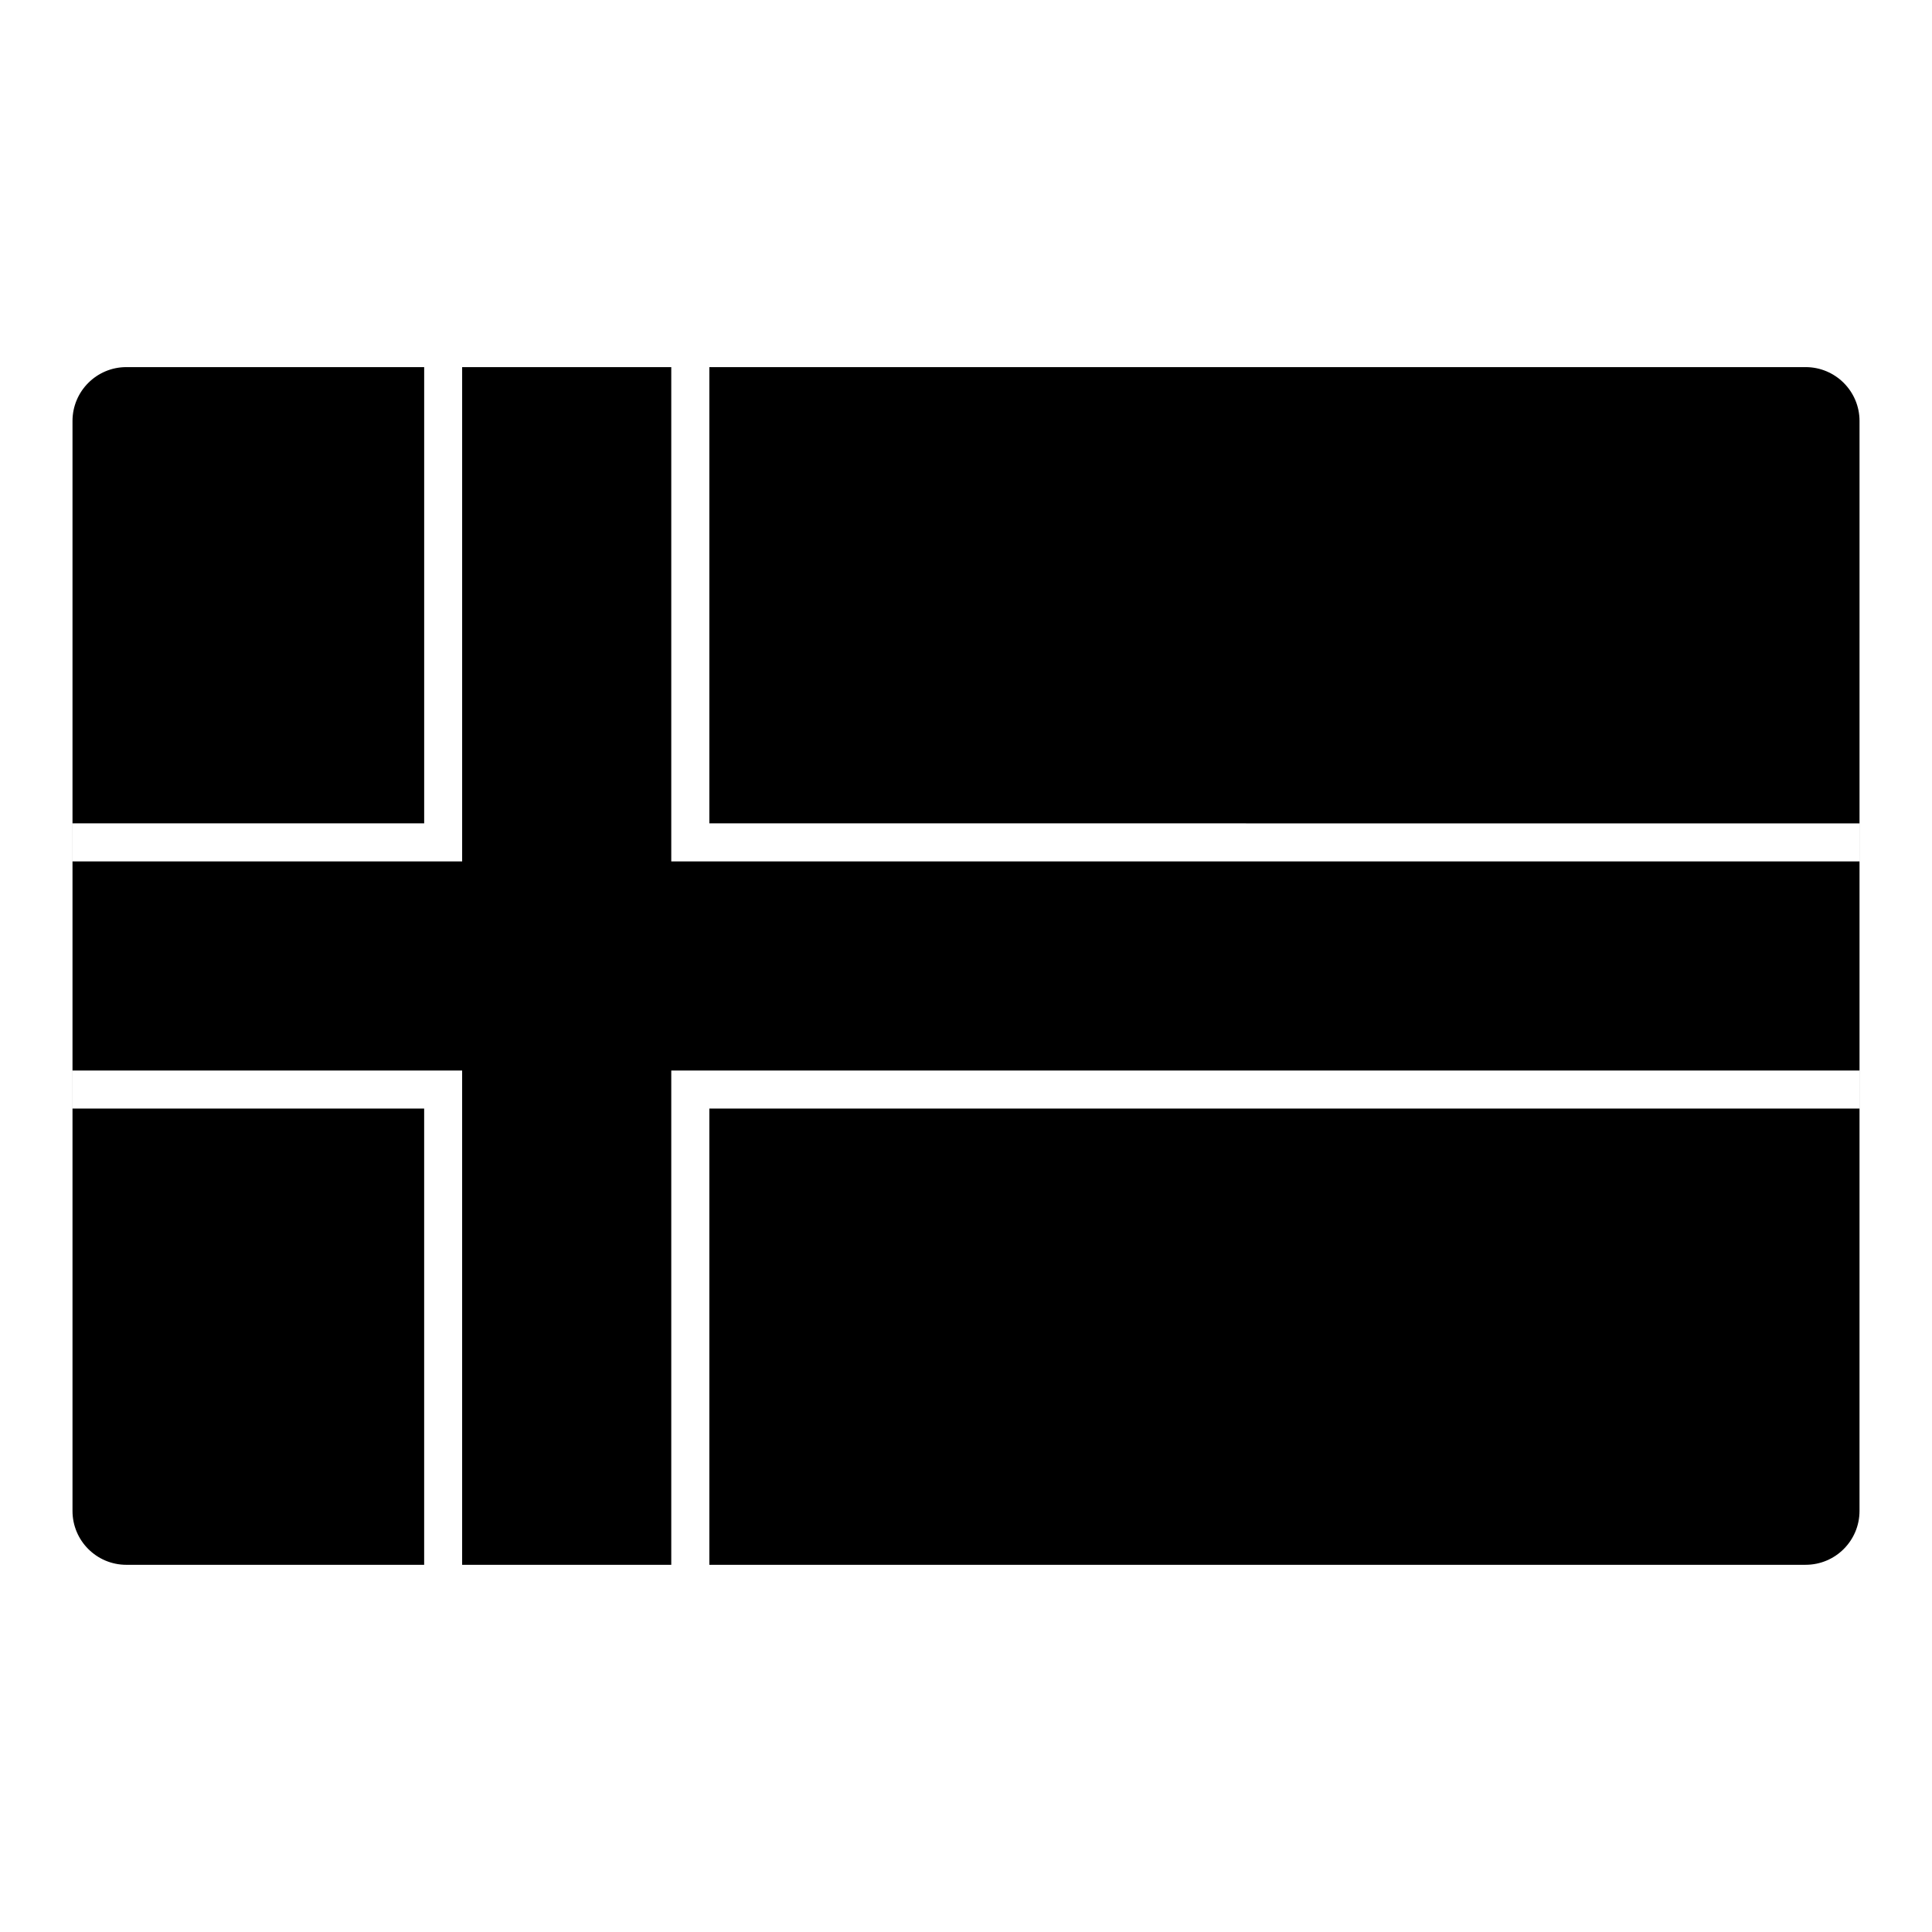<?xml version="1.0" encoding="UTF-8"?>
<!-- Uploaded to: SVG Repo, www.svgrepo.com, Generator: SVG Repo Mixer Tools -->
<svg fill="#000000" width="800px" height="800px" version="1.1" viewBox="144 144 512 512" xmlns="http://www.w3.org/2000/svg">
 <path d="m636.79 544.41c0 7.891-6.398 14.277-14.281 14.277l-445.02 0.004c-7.883 0-14.277-6.391-14.277-14.281v-288.84c0-7.883 6.394-14.281 14.277-14.281h445.02c7.887 0 14.285 6.398 14.285 14.285zm-380.38-116.71h-93.207v10.078h93.203v120.91h10.066v-130.99zm75.57 0h-10.086v130.99h10.086v-120.91h304.8v-10.078zm-75.57-186.41v120.91h-93.207v10.078h103.27v-130.99zm75.57 120.91v-120.91h-10.086v130.99h314.89v-10.078z"/>
</svg>